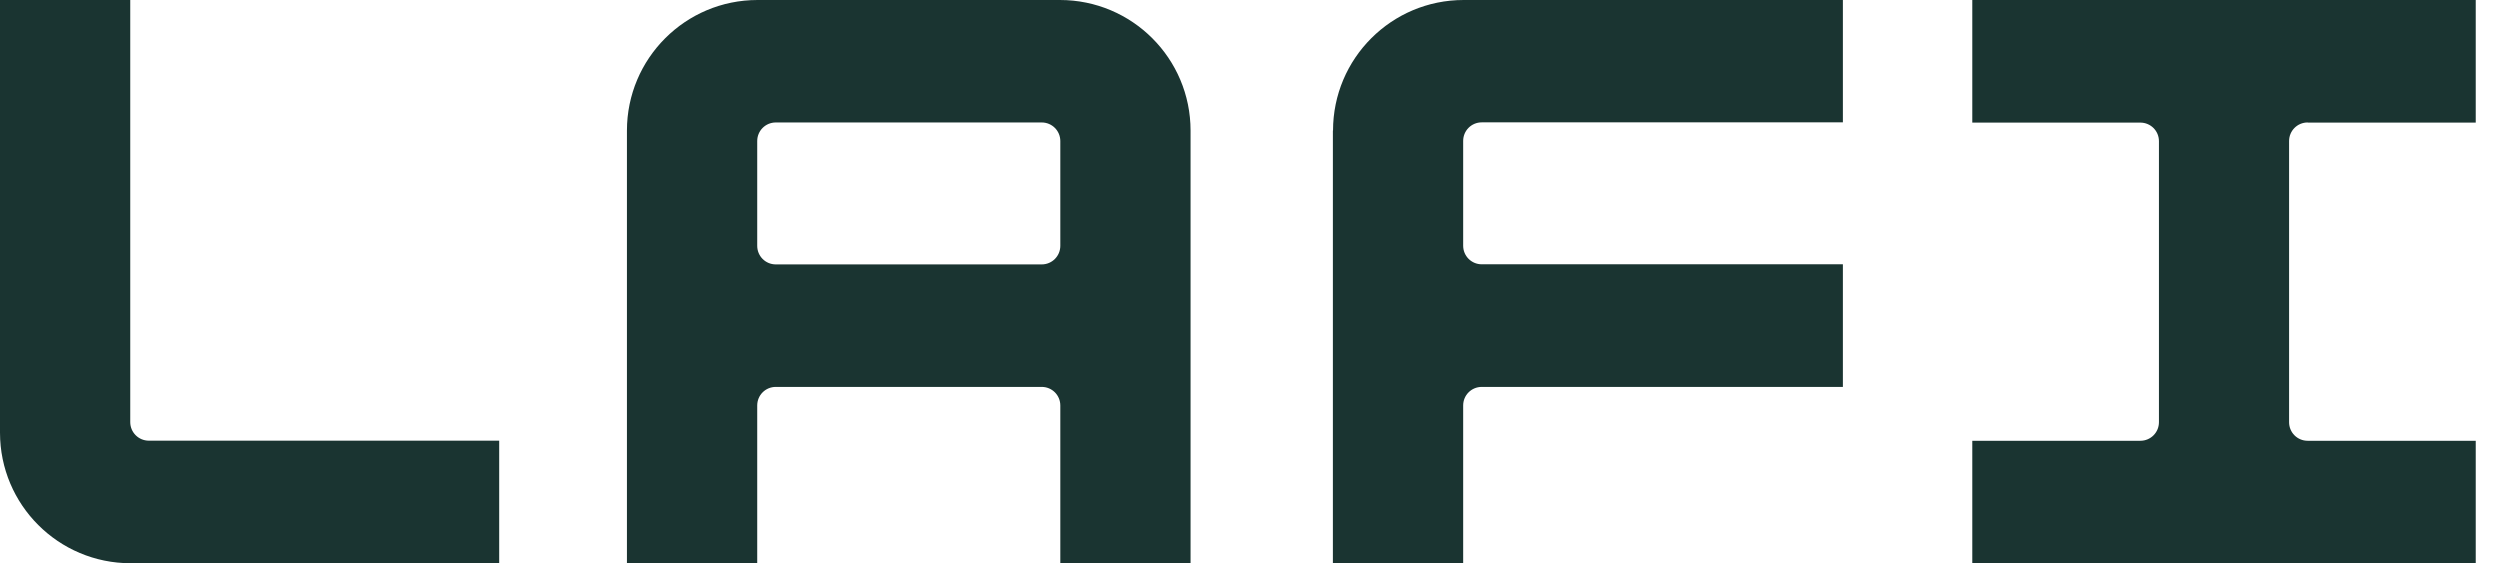 <svg width="71" height="16" viewBox="0 0 71 16" fill="none" xmlns="http://www.w3.org/2000/svg">
<path d="M3.699 11.99V0H0V12.286C0 14.338 1.662 15.996 3.71 15.996H14.177V12.515H4.227C3.935 12.515 3.699 12.279 3.699 11.987V11.99ZM65.538 3.482H70.311V0H56.013V3.482H60.786C61.078 3.482 61.314 3.717 61.314 4.01V11.99C61.314 12.283 61.078 12.518 60.786 12.518H56.013V16H70.311V12.518H65.538C65.245 12.518 65.01 12.283 65.01 11.99V4.006C65.01 3.714 65.245 3.478 65.538 3.478V3.482ZM30.102 0H21.515C19.464 0 17.805 1.662 17.805 3.71V15.996H21.505V11.516C21.505 11.223 21.74 10.988 22.033 10.988H29.585C29.877 10.988 30.113 11.223 30.113 11.516V15.996H33.812V3.71C33.812 1.659 32.15 0 30.102 0ZM30.113 6.981C30.113 7.274 29.877 7.509 29.585 7.509H22.033C21.74 7.509 21.505 7.274 21.505 6.981V4.006C21.505 3.714 21.74 3.478 22.033 3.478H29.585C29.877 3.478 30.113 3.714 30.113 4.006V6.981ZM37.854 3.71V15.996H41.554V11.516C41.554 11.223 41.789 10.988 42.082 10.988H52.338V7.506H42.082C41.789 7.506 41.554 7.27 41.554 6.978V4.003C41.554 3.71 41.789 3.475 42.082 3.475H52.338V0H41.568C39.517 0 37.858 1.662 37.858 3.71H37.854Z" fill="#1A3431"/>
</svg>
